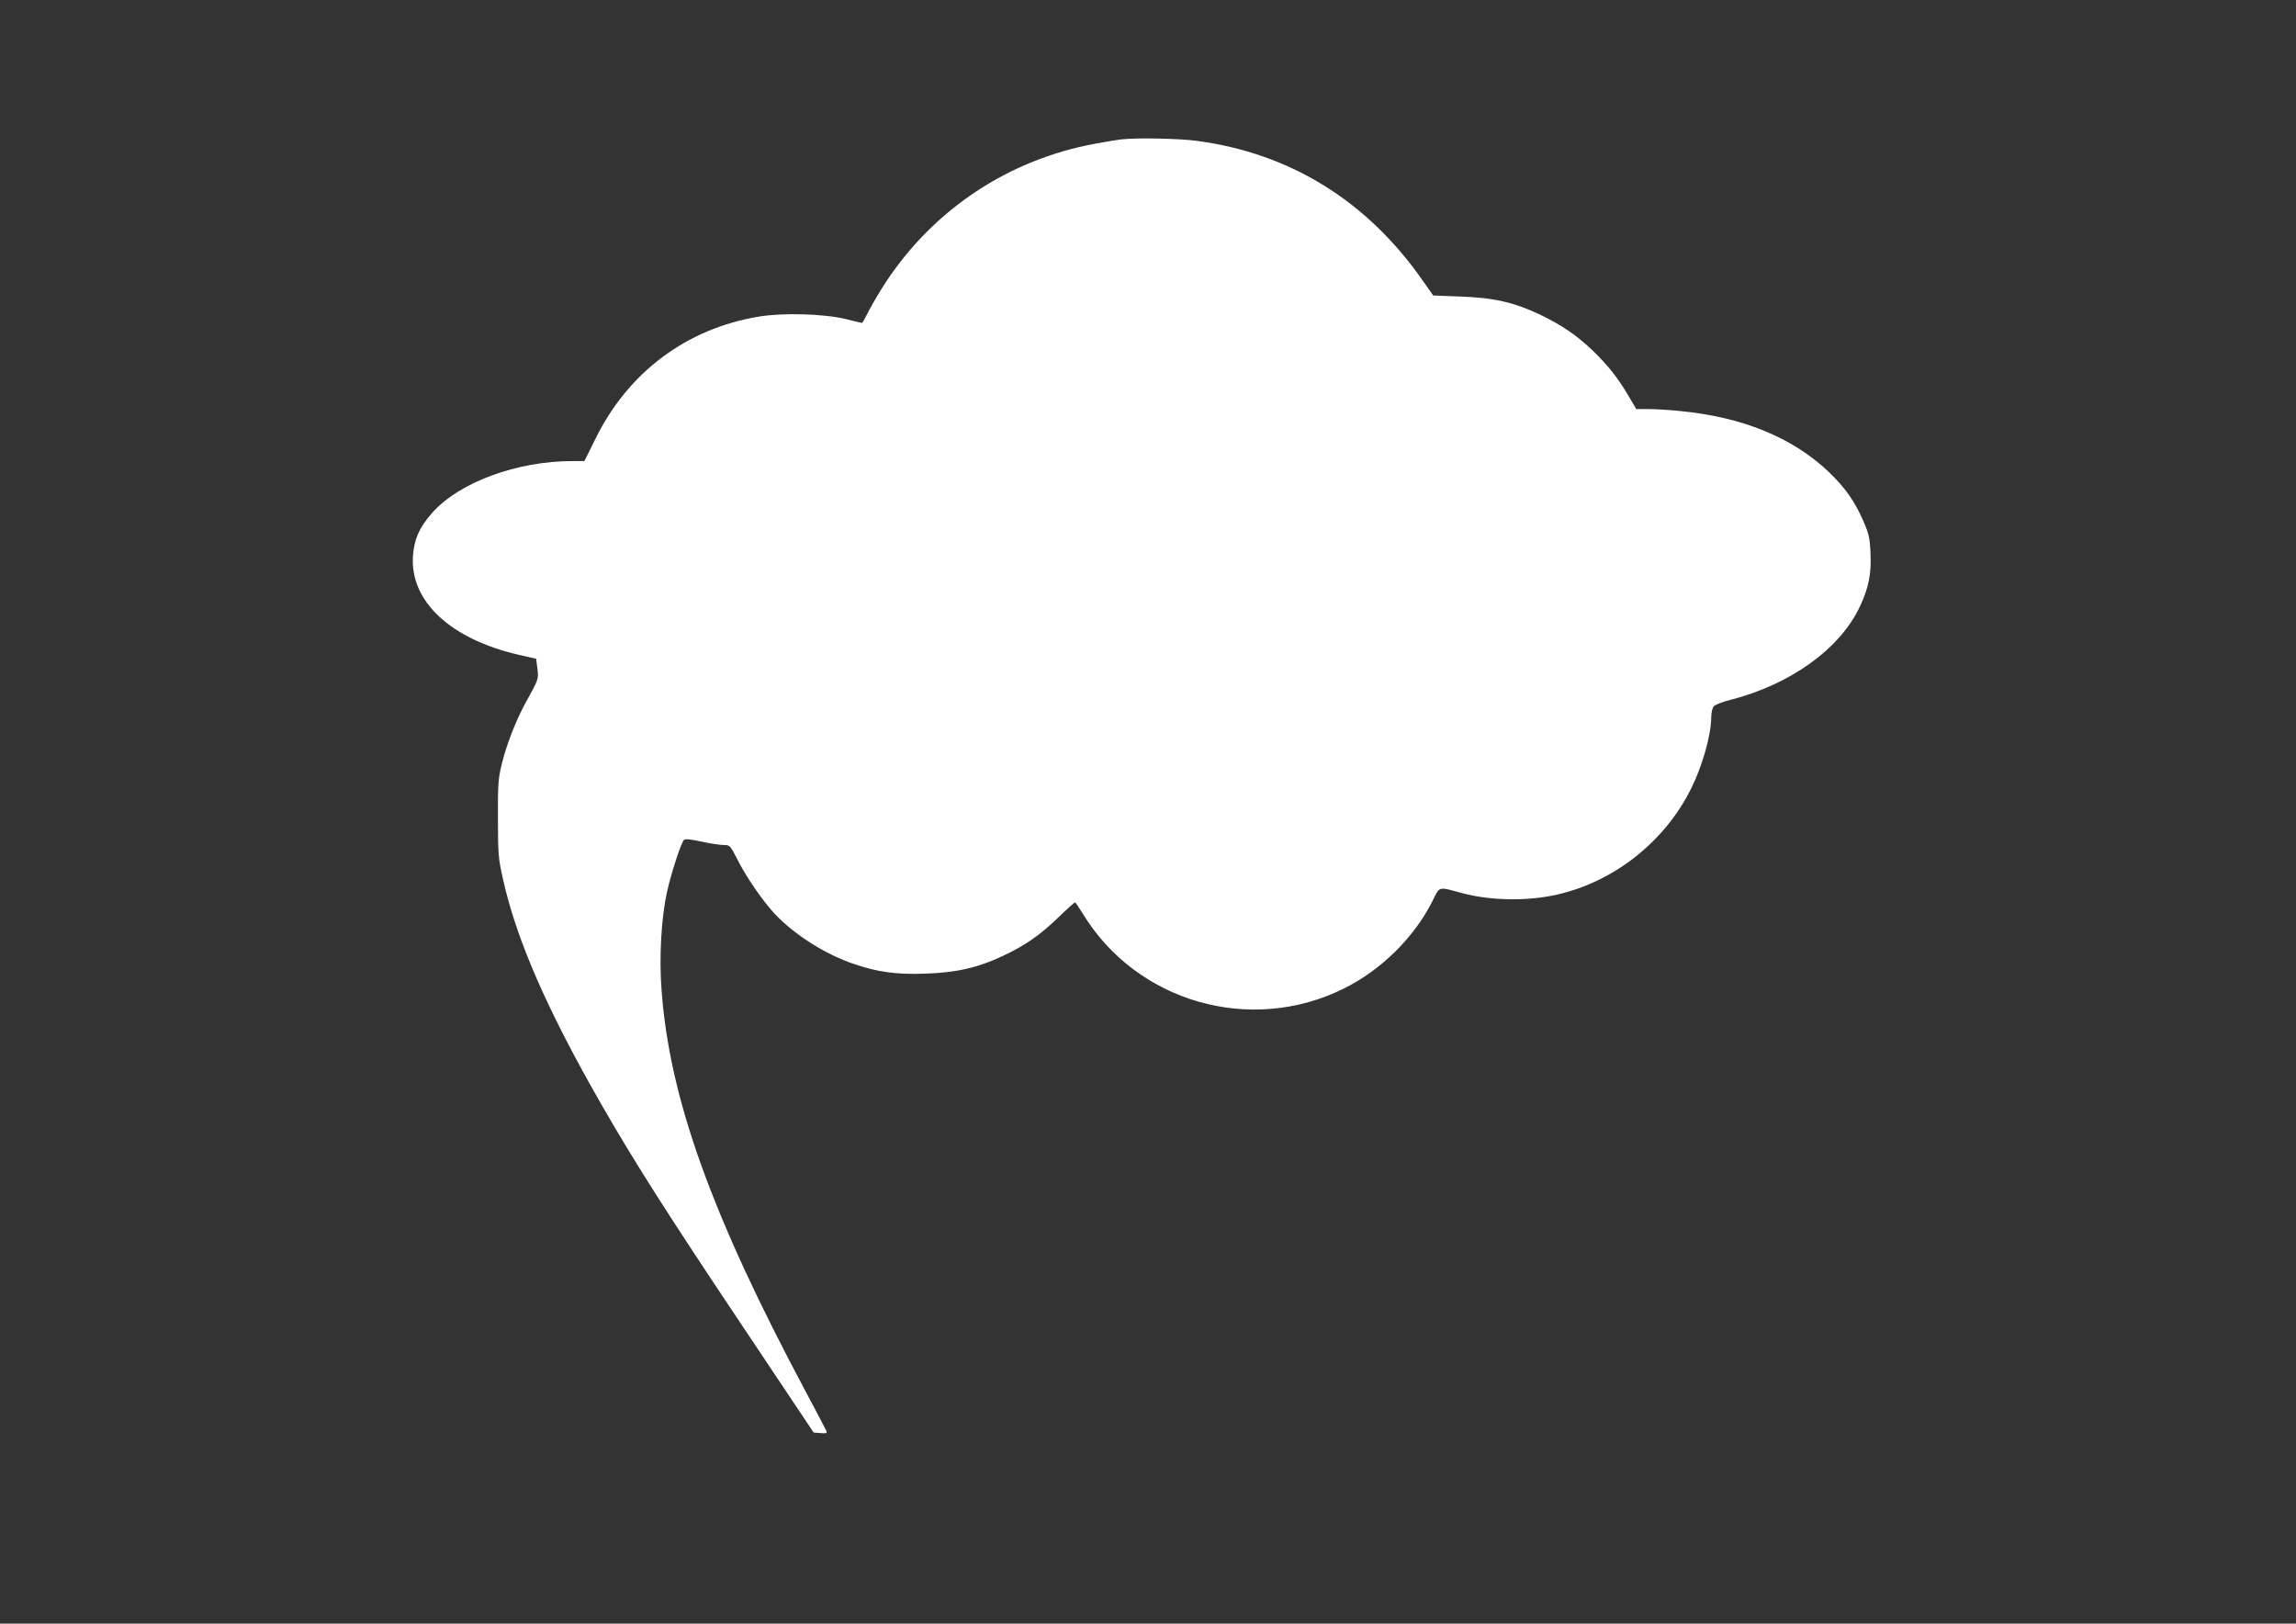 <?xml version="1.0" standalone="no"?>
<!DOCTYPE svg PUBLIC "-//W3C//DTD SVG 20010904//EN"
 "http://www.w3.org/TR/2001/REC-SVG-20010904/DTD/svg10.dtd">
<svg version="1.0" xmlns="http://www.w3.org/2000/svg"
 width="1280pt" height="905pt" viewBox="0 0 1280 905"
 preserveAspectRatio="xMidYMid meet">
<rect x="0" y="0" width="1280" height="905" fill="#333333" stroke="none"/>
<g transform="translate(0,905) scale(0.1,-0.1)"
fill="#ffffff" stroke="none">
<path d="M6250 8273 c-19 -2 -84 -13 -145 -24 -482 -89 -898 -364 -1168 -774
-32 -49 -74 -120 -93 -157 -19 -38 -36 -68 -38 -68 -3 0 -42 9 -88 21 -122 30
-353 37 -489 14 -403 -67 -728 -311 -910 -682 l-61 -123 -66 0 c-310 0 -631
-118 -782 -288 -72 -81 -102 -149 -108 -244 -15 -251 210 -460 590 -548 l97
-22 7 -55 c7 -59 7 -58 -62 -183 -54 -97 -108 -233 -136 -346 -20 -79 -23
-114 -22 -304 0 -198 2 -225 28 -340 75 -337 245 -727 548 -1255 185 -322 368
-610 789 -1239 l395 -591 38 -3 c32 -3 38 0 33 12 -4 9 -54 105 -112 213 -528
988 -763 1641 -807 2246 -14 183 -1 404 31 548 24 106 79 275 95 288 7 6 43 2
96 -10 47 -10 102 -19 122 -19 37 0 39 -2 78 -79 50 -100 147 -240 213 -309
113 -117 280 -222 437 -275 134 -46 239 -60 400 -54 174 6 292 33 434 100 124
59 203 114 307 214 47 46 89 83 92 83 3 0 22 -28 43 -62 301 -495 938 -677
1458 -417 207 103 390 284 491 485 43 86 29 83 169 45 159 -42 364 -45 529 -7
320 74 600 297 746 593 63 127 110 296 111 394 0 25 6 52 13 61 6 9 49 26 94
37 336 86 612 285 722 521 49 105 64 181 59 295 -4 88 -9 110 -41 183 -49 111
-100 182 -188 268 -203 194 -481 309 -833 343 -60 6 -140 11 -177 11 l-67 0
-43 73 c-59 100 -114 170 -200 253 -91 87 -174 143 -295 201 -143 68 -259 94
-442 100 l-152 6 -57 81 c-311 446 -740 712 -1262 781 -96 13 -332 18 -421 8z"/>
</g>
</svg>
